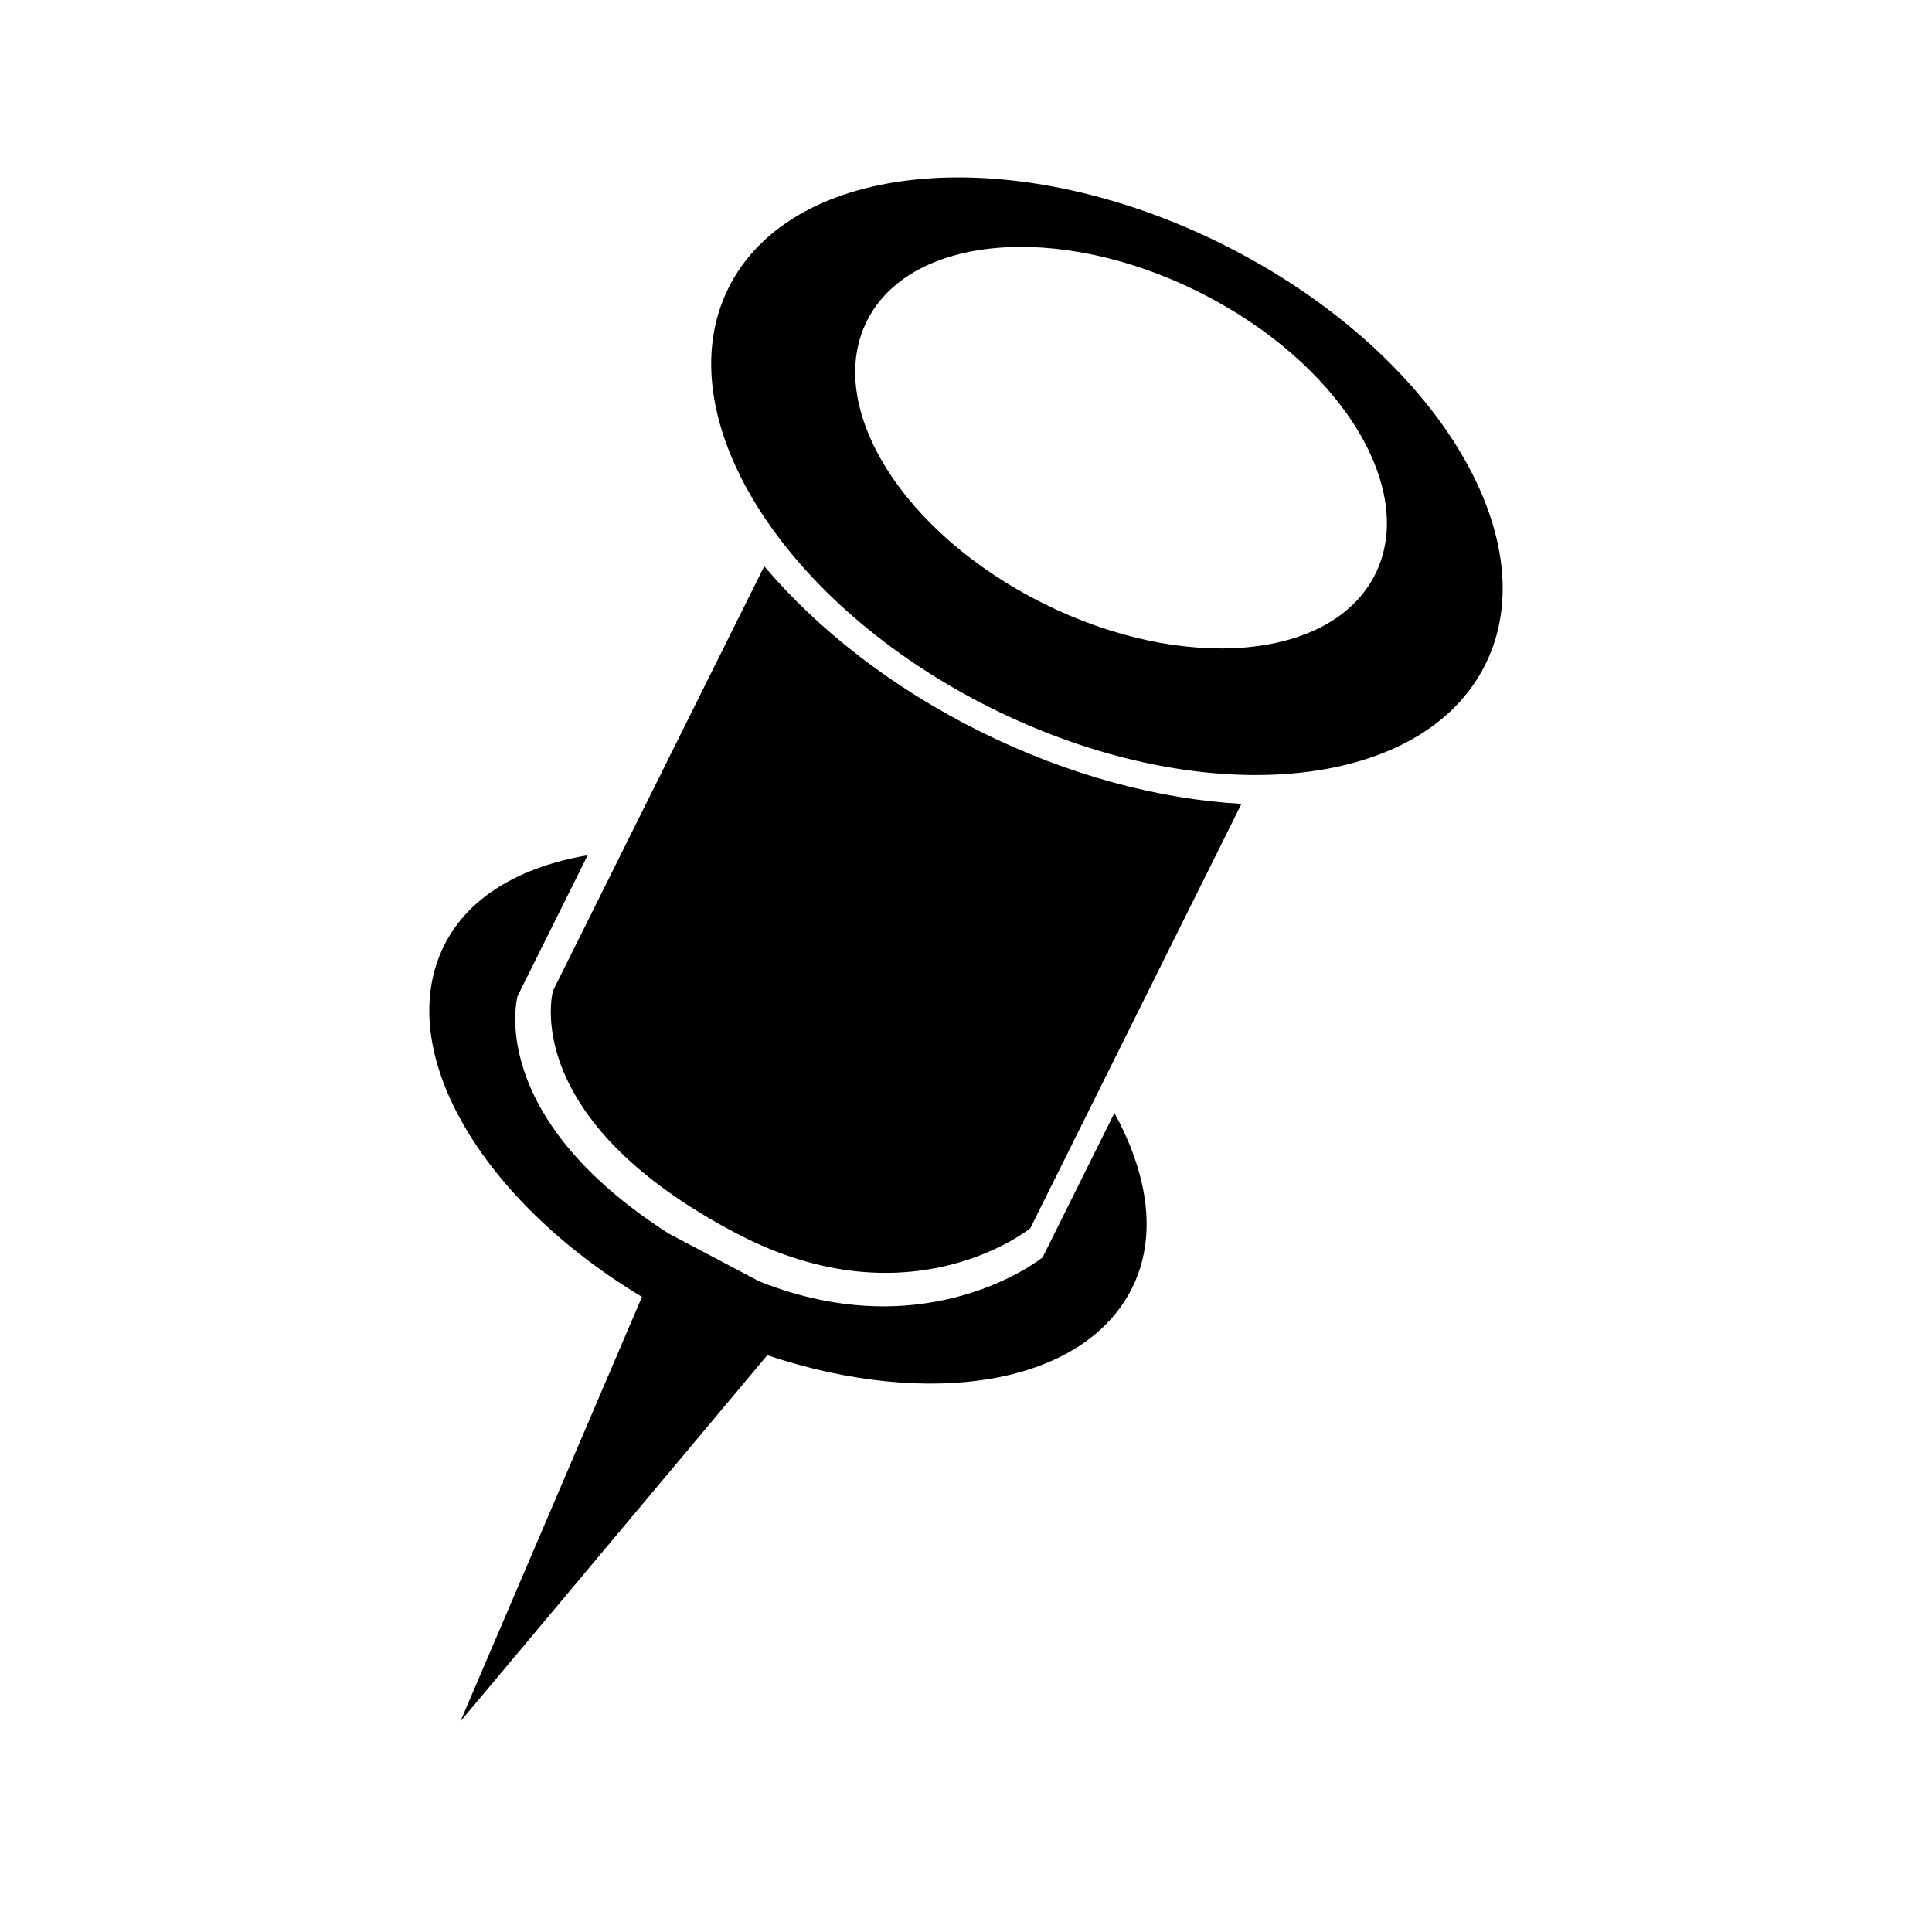 <?xml version="1.0" encoding="utf-8"?>
<svg version="1.1"
	 xmlns="http://www.w3.org/2000/svg" x="0px" y="0px" width="28px" height="28px" viewBox="-6.222 -2.571 28 28">
<defs>
</defs>
<path d="M9.929,13.559l-1.041,2.093c0,0-1.64,1.33-4.105,0.348l-1.308-0.69c-2.68-1.714-2.196-3.445-2.196-3.445l1.016-2.041
	c-0.96,0.163-1.723,0.591-2.08,1.307c-0.751,1.51,0.523,3.685,2.867,5.093L0.45,22.378l4.448-5.308
	c2.356,0.788,4.586,0.434,5.288-0.977C10.554,15.354,10.418,14.453,9.929,13.559z"/>
<path d="M7.98,8.029C6.691,7.388,5.625,6.545,4.854,5.635l-3.061,6.151c0,0-0.527,1.851,2.669,3.524
	c2.526,1.32,4.248-0.081,4.248-0.081l3.06-6.15C10.582,9.013,9.267,8.669,7.98,8.029z"/>
<path d="M11.494,0.968C8.465-0.539,5.26-0.255,4.336,1.602s0.783,4.583,3.811,6.091c3.029,1.507,6.234,1.224,7.157-0.633
	C16.23,5.203,14.523,2.476,11.494,0.968z M13.709,5.751c-0.621,1.248-2.773,1.438-4.809,0.424C6.866,5.163,5.72,3.331,6.341,2.083
	c0.621-1.247,2.774-1.438,4.808-0.424C13.184,2.672,14.331,4.504,13.709,5.751z"/>
</svg>
